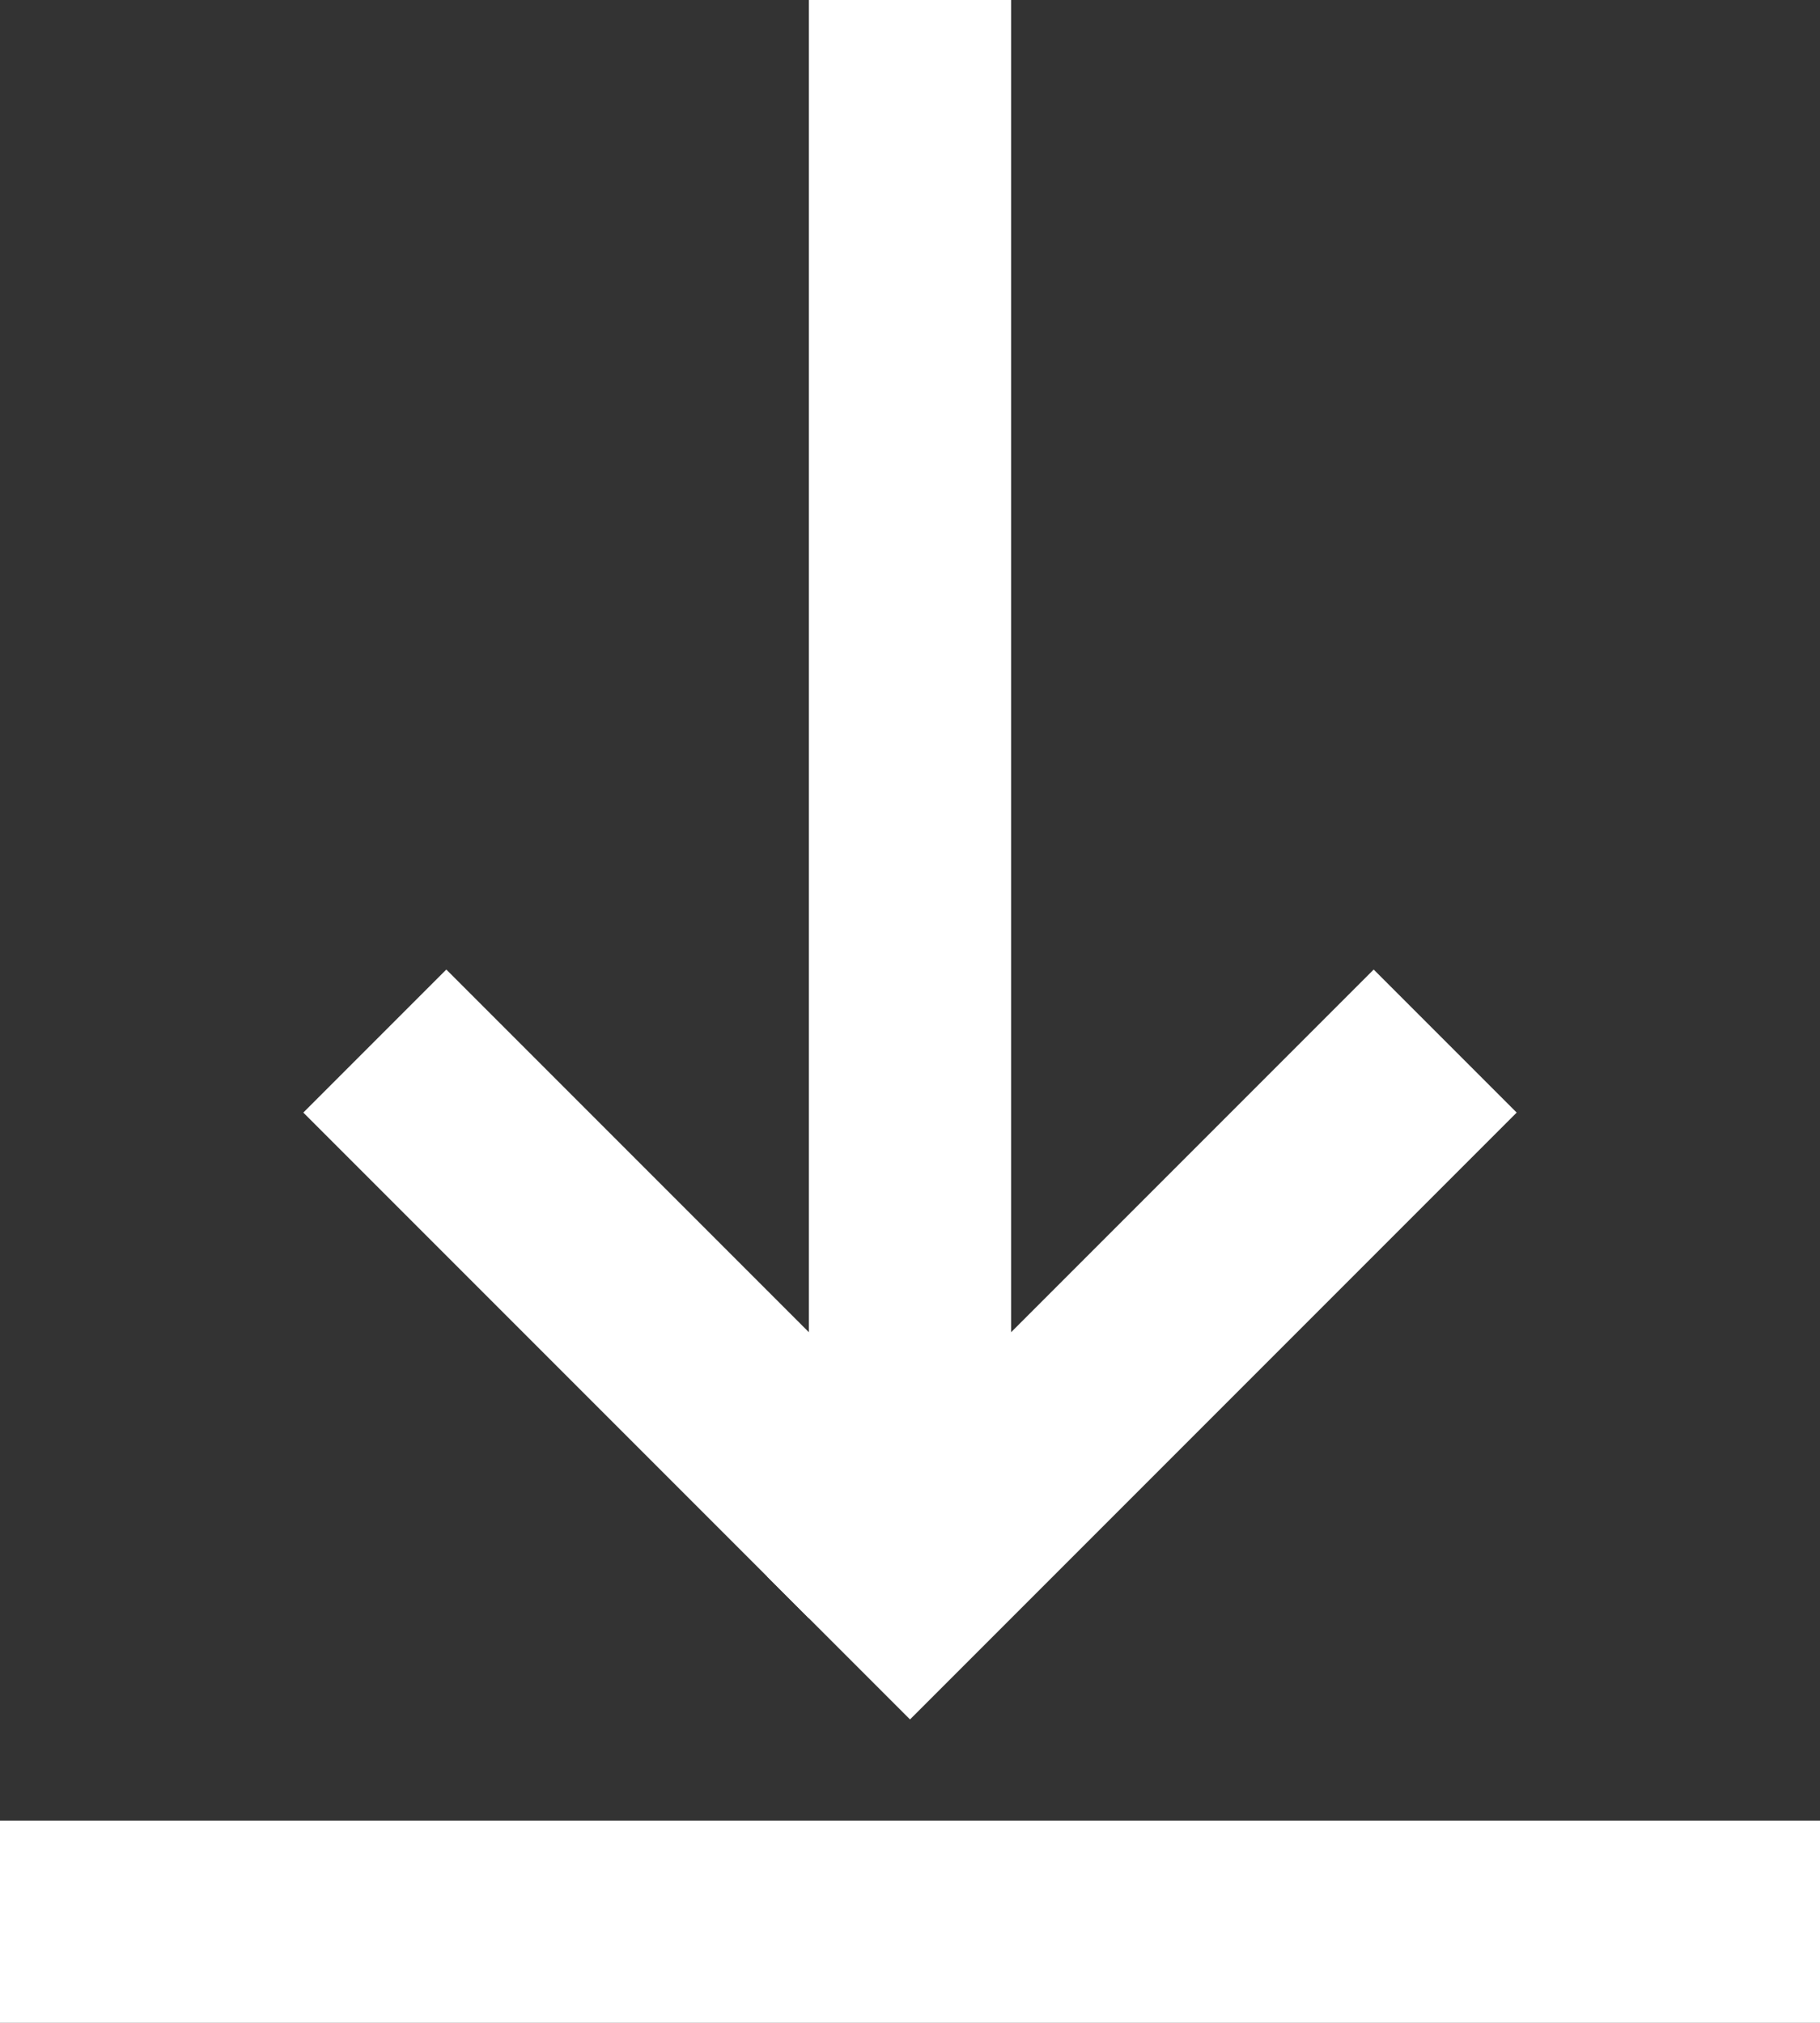 <?xml version="1.0" encoding="UTF-8"?> <svg xmlns="http://www.w3.org/2000/svg" width="18" height="20" viewBox="0 0 18 20" fill="none"><rect x="0" y="0" width="18" height="20" fill="#333333" stroke="none"/> <line x1="9" x2="9" y2="15" stroke="white" stroke-width="2"></line> <line x1="3.707" y1="10.293" x2="8.707" y2="15.293" stroke="white" stroke-width="2"></line> <line x1="8.293" y1="16.293" x2="14.293" y2="10.293" stroke="white" stroke-width="2"></line> <line y1="19" x2="18" y2="19" stroke="white" stroke-width="2"></line> </svg> 